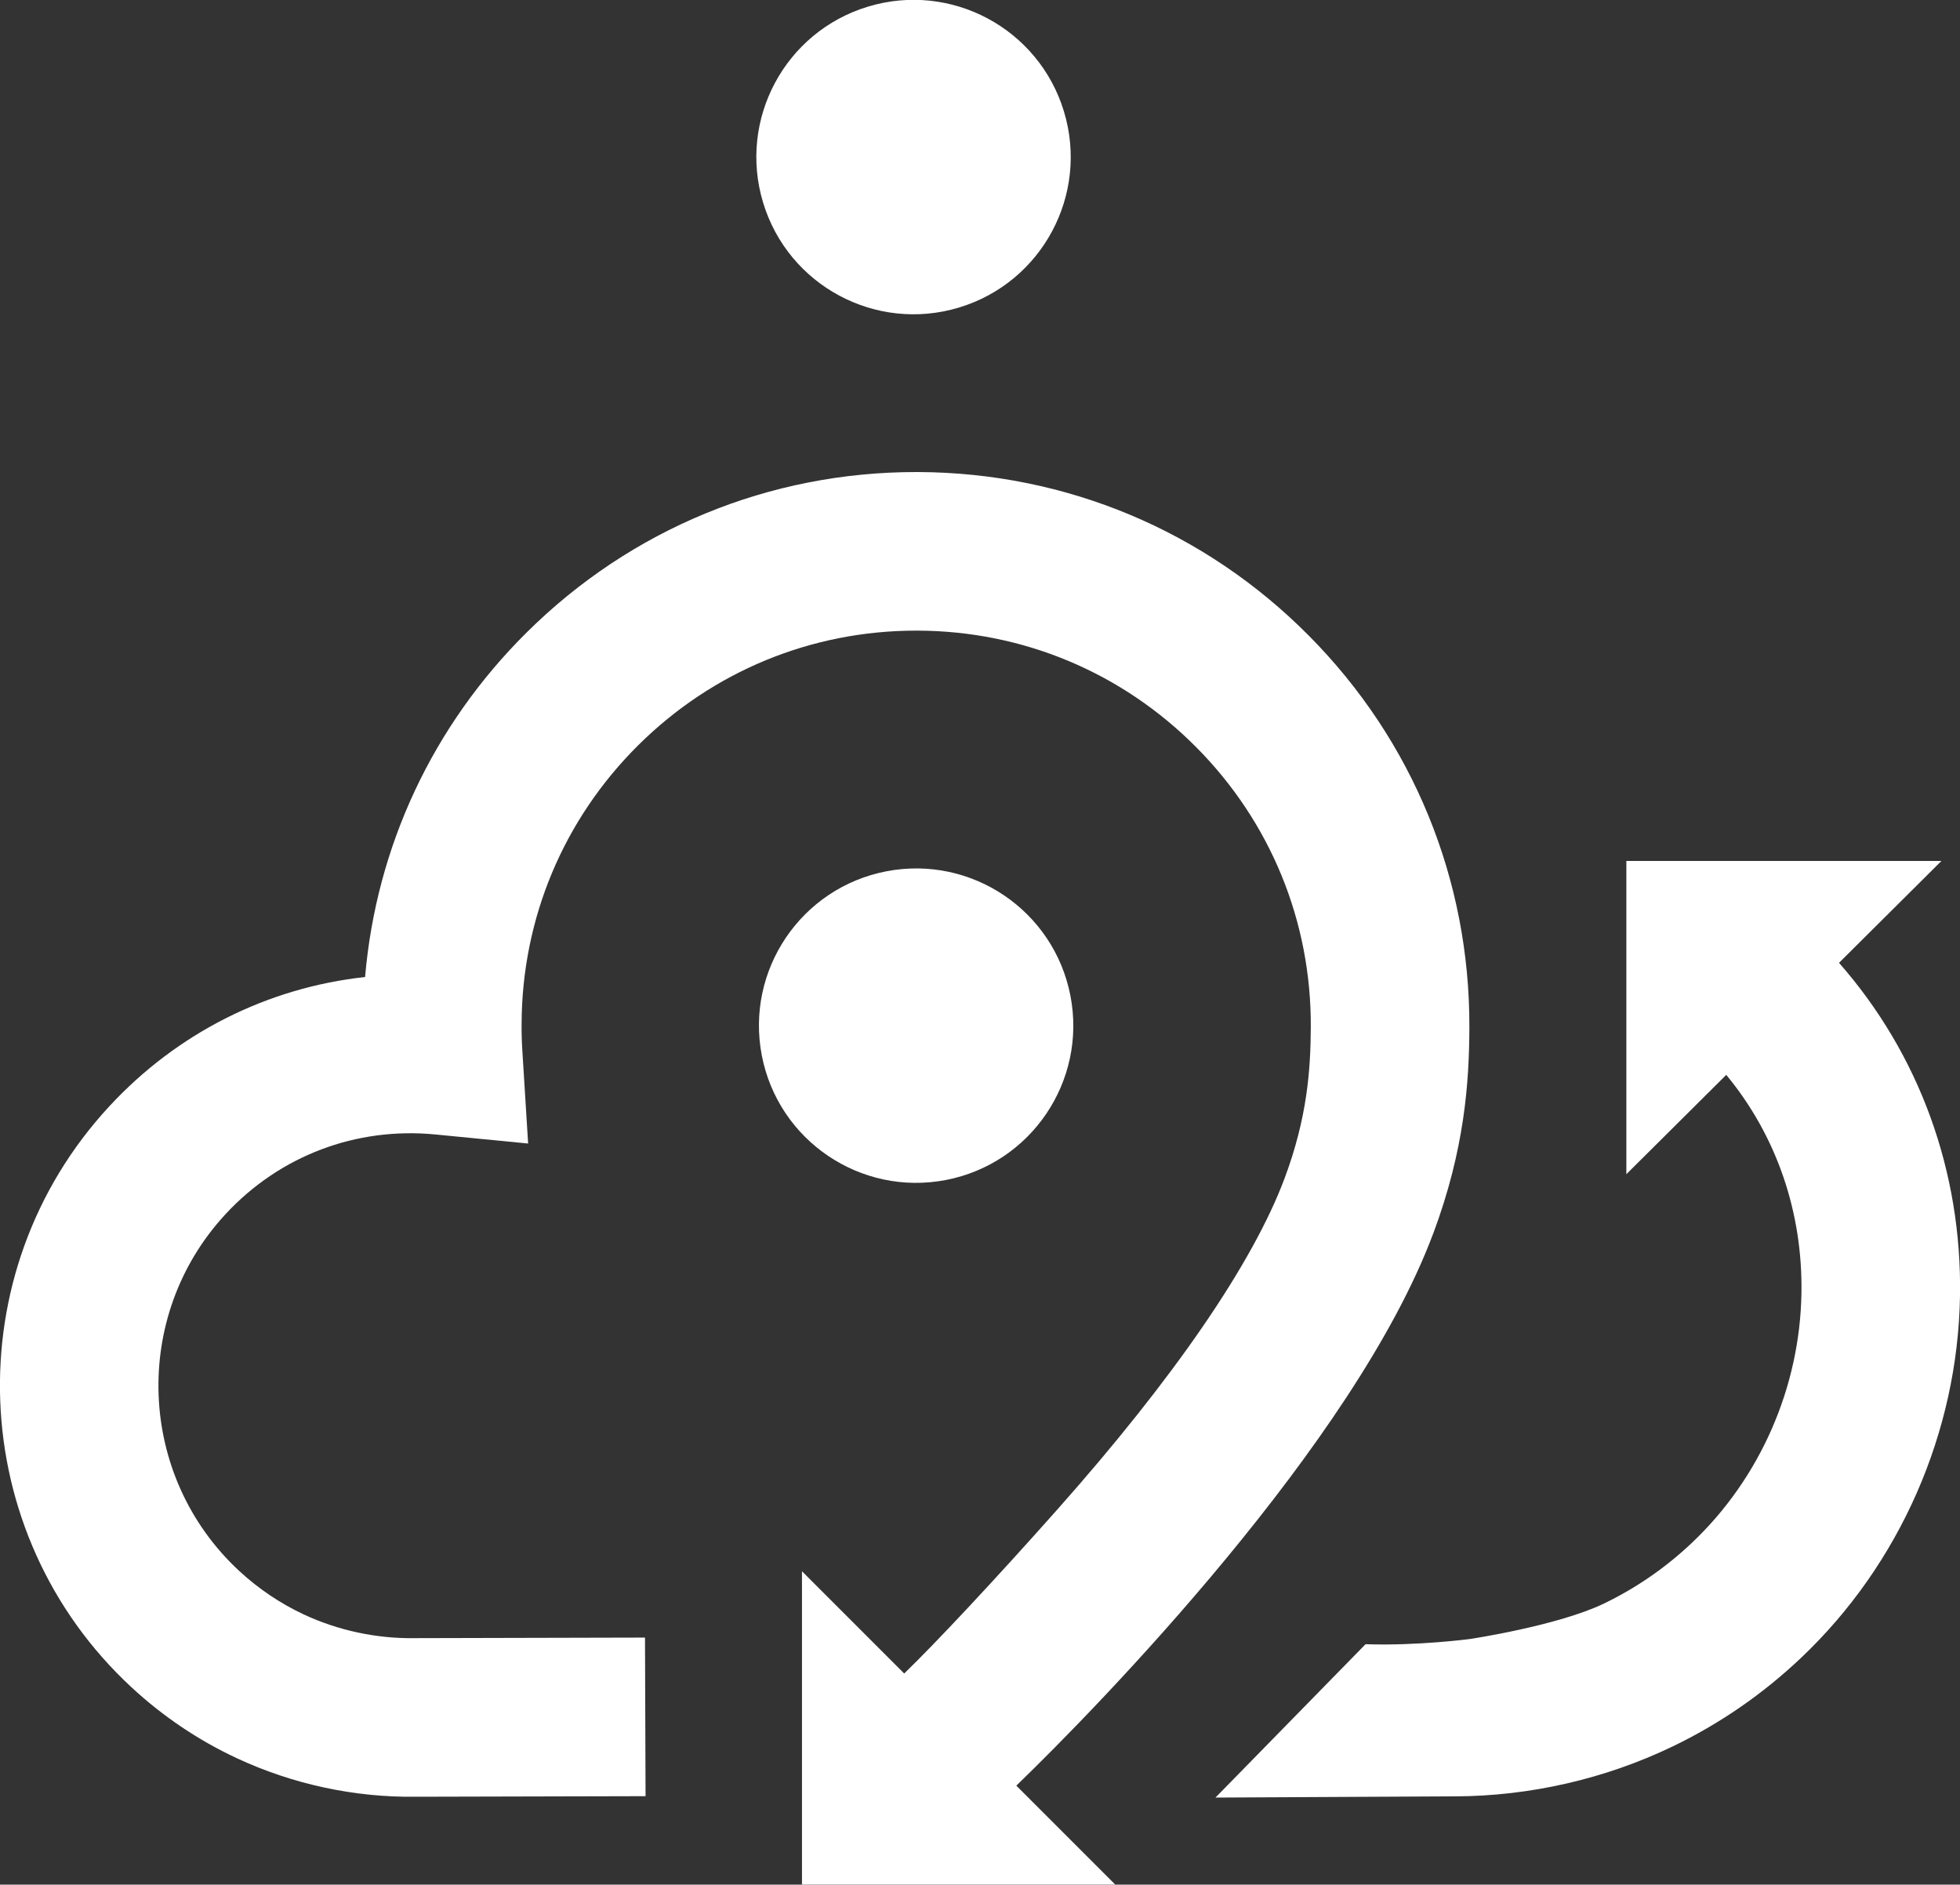 <?xml version="1.0" encoding="UTF-8"?>
<svg xmlns="http://www.w3.org/2000/svg" id="Ebene_2" data-name="Ebene 2" viewBox="0 0 210.13 202.02">
  <rect x="0" y="0" width="210.13" height="202.02" fill="#333333" stroke="none"/>
  <defs>
    <style>
      .cls-1 {
        fill: #fff;
      }
    </style>
  </defs>
  <g id="Ebene_1-2" data-name="Ebene 1">
    <g>
      <path class="cls-1" d="M210.13,138.92c-.24,14.64-6.46,28.78-17.05,38.8-4.11,3.89-8.74,7.08-13.78,9.5-7.22,3.47-15.29,5.32-23.33,5.34h-.36s-25.3.13-25.3.13l16.09-16.44c5.55.19,11.21-.56,11.21-.56,0,0,9.38-1.41,14.33-3.79,3.45-1.66,6.63-3.85,9.46-6.53,7.29-6.9,11.57-16.65,11.73-26.74.15-8.73-2.7-16.93-8.06-23.41l-10.71,10.65v-33.58h33.78l-10.98,10.92c8.6,9.79,13.19,22.35,12.97,35.72ZM153.64,132.27c3.39-9.06,3.87-16.27,3.89-22.13.06-15.84-6.05-30.76-17.21-42-11.16-11.25-26.03-17.47-41.87-17.54h-.24c-15.75,0-30.57,6.11-41.76,17.21-10.07,9.99-16.11,22.95-17.31,36.92-10.43,1.14-20.11,5.96-27.43,13.87-16.51,17.83-15.44,45.76,2.39,62.27,3.37,3.12,7.17,5.68,11.27,7.59,5.99,2.8,12.65,4.23,19.21,4.14l24.63-.06-.06-17-24.72.06c-4.05.06-8.18-.82-11.86-2.54-2.51-1.17-4.84-2.74-6.92-4.66-10.95-10.14-11.61-27.3-1.47-38.25,5.8-6.26,14-9.37,22.51-8.54l9.93.97-.62-9.96c-.06-.94-.09-1.91-.08-2.87.04-11.3,4.49-21.91,12.51-29.87,7.98-7.92,18.56-12.28,29.79-12.28h.17c11.3.04,21.91,4.49,29.87,12.51s12.32,18.66,12.27,29.96c-.02,4.57-.37,9.71-2.81,16.24-3.42,9.13-11.85,21.41-24.38,35.52-6.82,7.68-13.15,14.42-16.4,17.56l-10.96-10.96v33.58h33.58l-10.6-10.6c8.85-8.55,36.27-36.68,44.68-59.15Z"></path>
      <circle class="cls-1" cx="98.22" cy="109.94" r="16.85" transform="translate(-19.02 20.56) rotate(-10.9)"></circle>
      <circle class="cls-1" cx="97.94" cy="16.85" r="16.85" transform="translate(-.68 29.1) rotate(-16.85)"></circle>
    </g>
  </g>
</svg>
